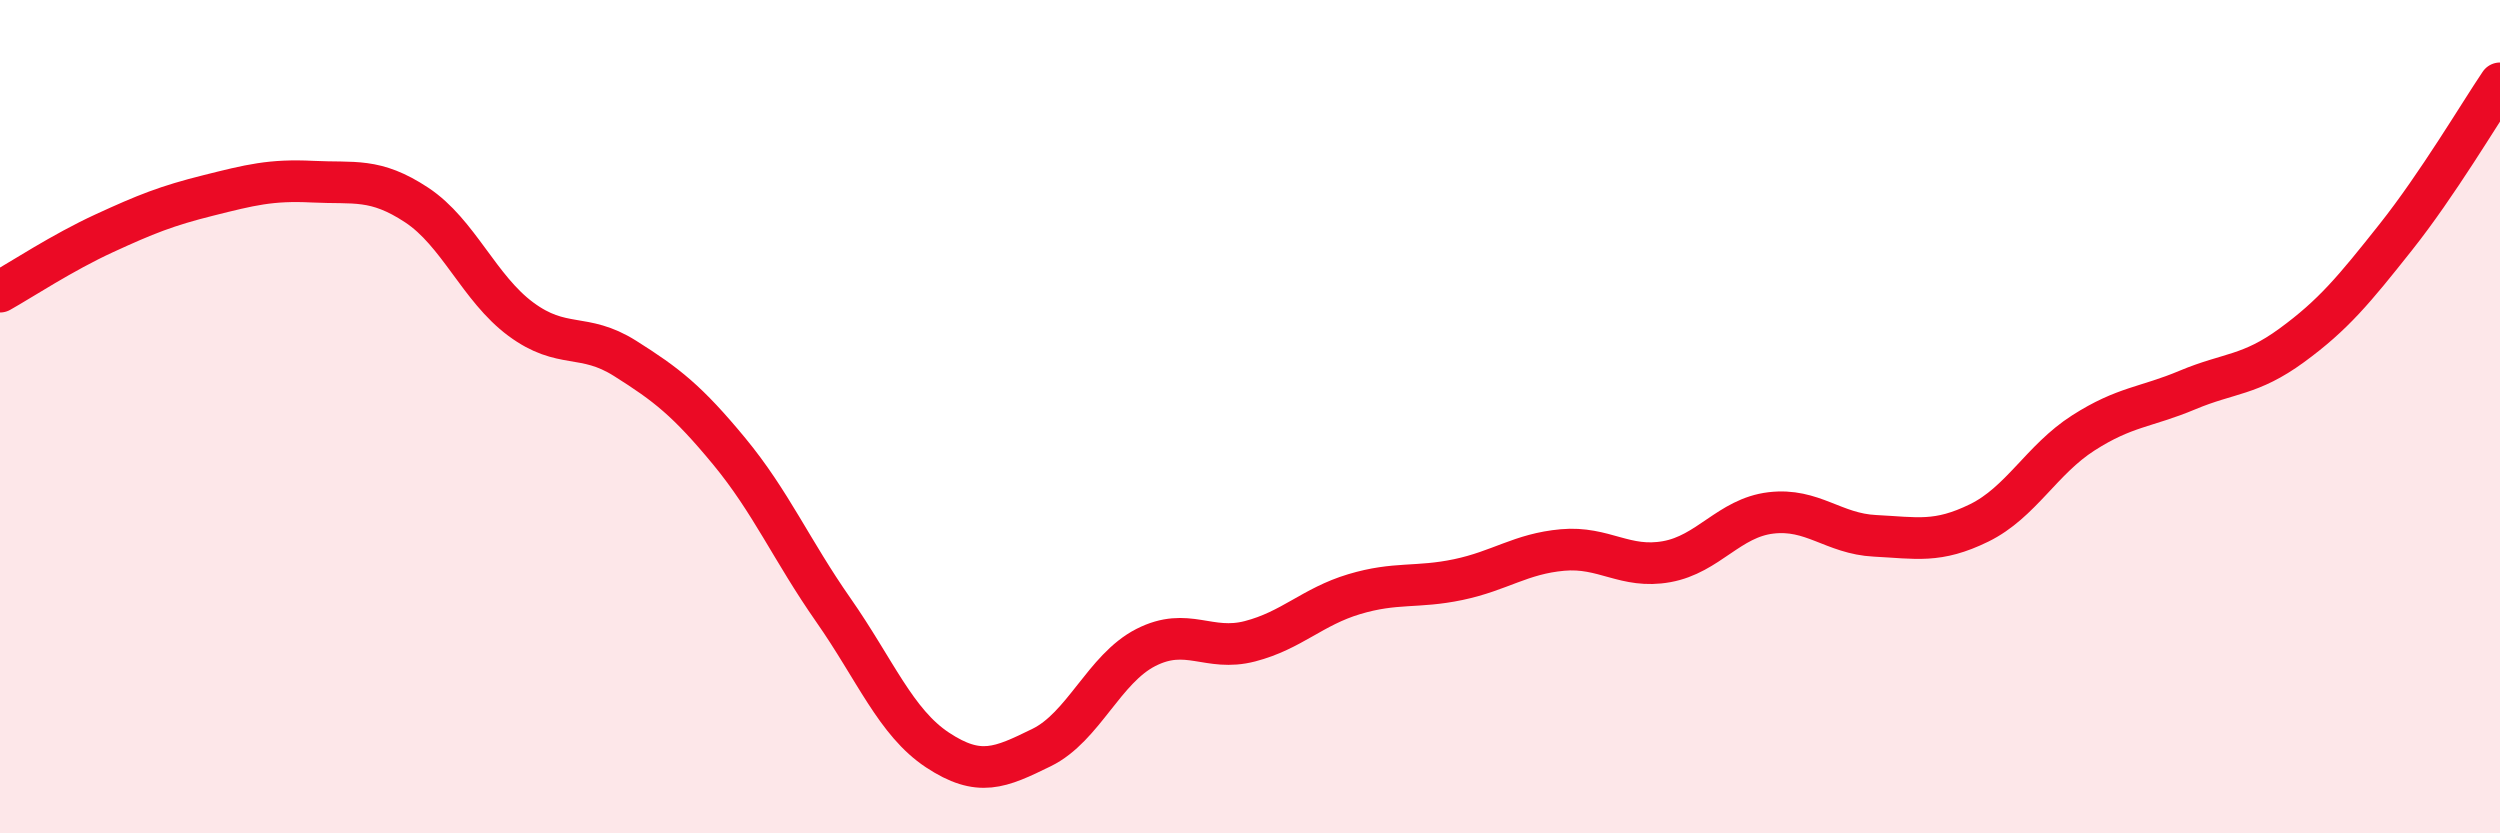 
    <svg width="60" height="20" viewBox="0 0 60 20" xmlns="http://www.w3.org/2000/svg">
      <path
        d="M 0,7 C 0.5,6.72 1.5,6.06 2.5,5.6 C 3.5,5.14 4,4.94 5,4.69 C 6,4.44 6.5,4.31 7.5,4.36 C 8.5,4.41 9,4.26 10,4.92 C 11,5.58 11.5,6.92 12.5,7.66 C 13.5,8.4 14,7.97 15,8.6 C 16,9.23 16.5,9.62 17.5,10.83 C 18.5,12.04 19,13.21 20,14.64 C 21,16.07 21.5,17.34 22.5,18 C 23.5,18.66 24,18.43 25,17.94 C 26,17.45 26.5,16.05 27.5,15.54 C 28.5,15.03 29,15.65 30,15.39 C 31,15.13 31.5,14.56 32.5,14.26 C 33.5,13.96 34,14.12 35,13.91 C 36,13.7 36.5,13.29 37.5,13.2 C 38.5,13.11 39,13.66 40,13.48 C 41,13.3 41.5,12.43 42.5,12.31 C 43.5,12.19 44,12.81 45,12.86 C 46,12.91 46.5,13.04 47.5,12.55 C 48.5,12.06 49,11.03 50,10.39 C 51,9.75 51.5,9.78 52.5,9.36 C 53.5,8.94 54,9.02 55,8.29 C 56,7.56 56.5,6.95 57.5,5.69 C 58.5,4.43 59.5,2.74 60,2L60 20L0 20Z"
        fill="#EB0A25"
        opacity="0.1"
        stroke-linecap="round"
        stroke-linejoin="round"
      />
      <path
        d="M 0,7 C 0.5,6.72 1.5,6.06 2.5,5.6 C 3.5,5.14 4,4.94 5,4.69 C 6,4.44 6.5,4.31 7.5,4.36 C 8.5,4.41 9,4.26 10,4.92 C 11,5.58 11.5,6.92 12.5,7.66 C 13.5,8.4 14,7.97 15,8.6 C 16,9.23 16.5,9.62 17.5,10.83 C 18.5,12.04 19,13.21 20,14.64 C 21,16.07 21.5,17.34 22.5,18 C 23.5,18.66 24,18.43 25,17.94 C 26,17.45 26.5,16.05 27.5,15.54 C 28.5,15.03 29,15.65 30,15.39 C 31,15.13 31.5,14.56 32.5,14.26 C 33.5,13.96 34,14.12 35,13.91 C 36,13.7 36.5,13.29 37.5,13.2 C 38.5,13.11 39,13.66 40,13.48 C 41,13.3 41.5,12.43 42.5,12.31 C 43.5,12.19 44,12.81 45,12.86 C 46,12.91 46.5,13.04 47.5,12.55 C 48.5,12.06 49,11.03 50,10.39 C 51,9.75 51.5,9.78 52.5,9.36 C 53.5,8.94 54,9.02 55,8.29 C 56,7.56 56.5,6.95 57.5,5.69 C 58.5,4.43 59.5,2.74 60,2"
        stroke="#EB0A25"
        stroke-width="1"
        fill="none"
        stroke-linecap="round"
        stroke-linejoin="round"
      />
    </svg>
  
